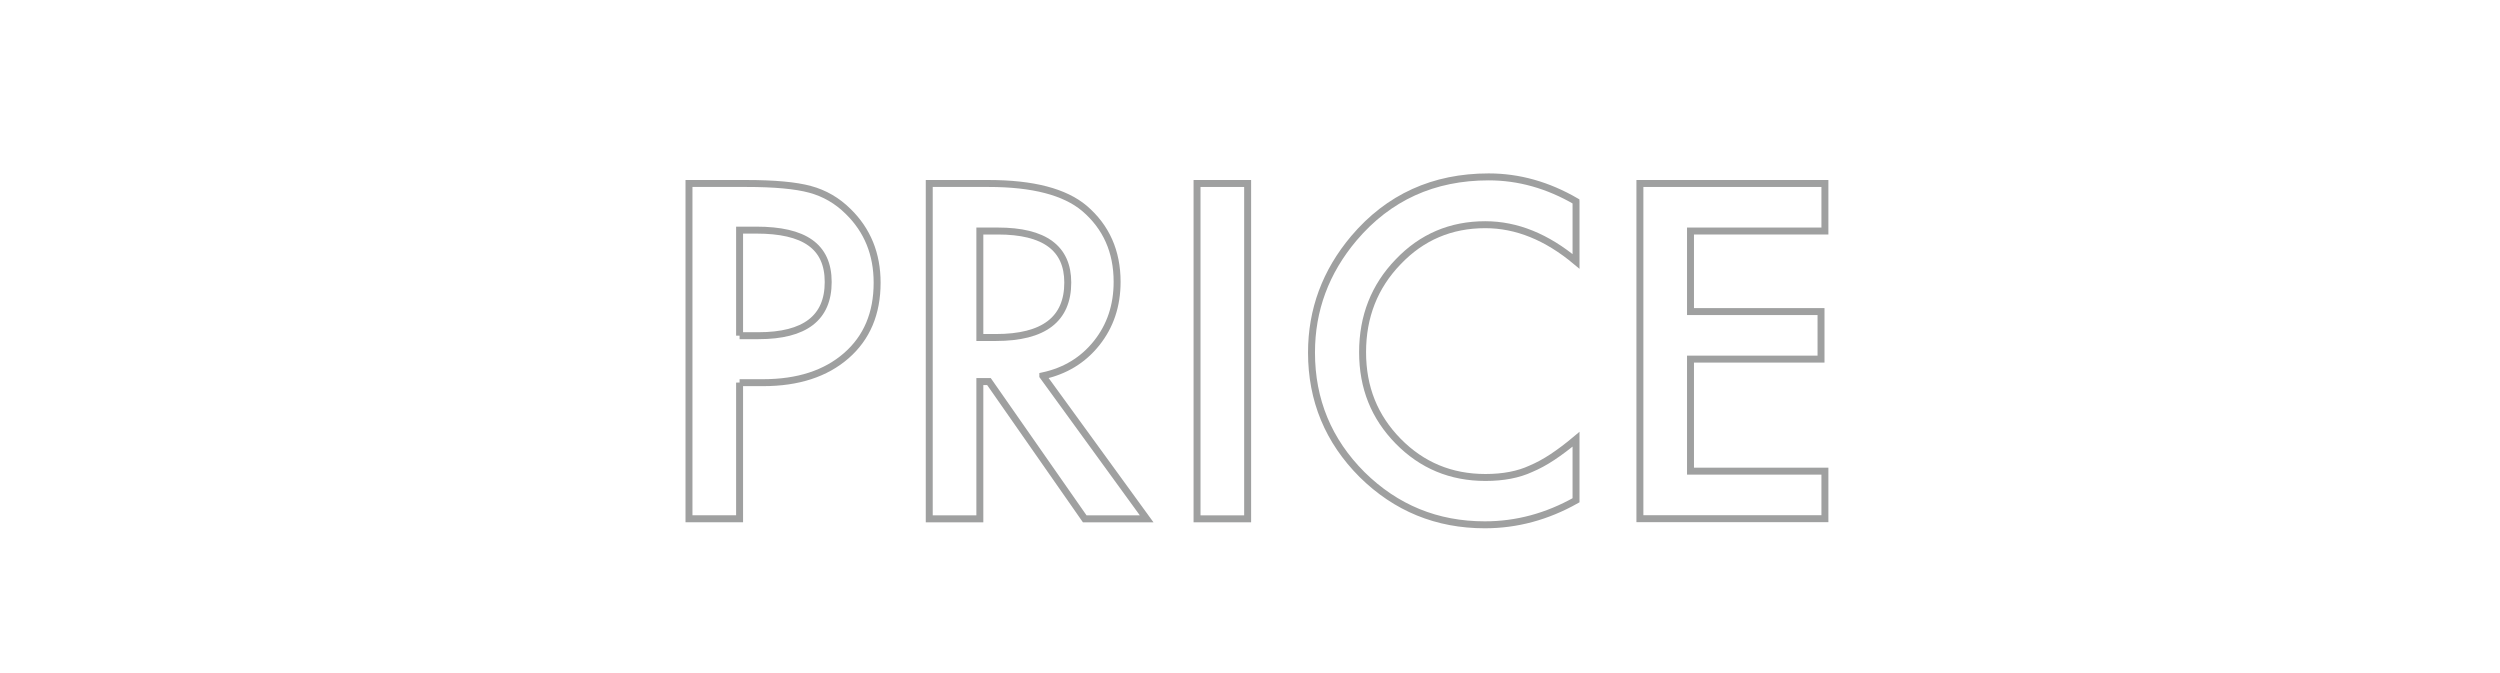 <?xml version="1.0" encoding="UTF-8"?><svg id="_レイヤー_2" xmlns="http://www.w3.org/2000/svg" width="126.9mm" height="34.15mm" viewBox="0 0 359.7 96.8"><defs><style>.cls-1,.cls-2{fill:none;}.cls-2{stroke:#9fa0a0;stroke-miterlimit:10;}</style></defs><g id="_レイヤー_1-2"><path class="cls-2" d="m106.41,55.05v19.59h-7.28V26.4h8.25c4.04,0,7.09.28,9.16.84,2.08.56,3.92,1.62,5.5,3.19,2.77,2.71,4.16,6.12,4.16,10.25,0,4.42-1.48,7.92-4.44,10.5-2.96,2.58-6.95,3.88-11.97,3.88h-3.38Zm0-6.75h2.72c6.69,0,10.03-2.57,10.03-7.72s-3.45-7.47-10.34-7.47h-2.41v15.19Z"/><path class="cls-2" d="m150.04,54.09l14.94,20.56h-8.91l-13.78-19.75h-1.31v19.75h-7.28V26.4h8.53c6.38,0,10.98,1.2,13.81,3.59,3.12,2.67,4.69,6.19,4.69,10.56,0,3.42-.98,6.35-2.94,8.81-1.96,2.46-4.54,4.03-7.75,4.72Zm-9.06-5.53h2.31c6.9,0,10.34-2.63,10.34-7.91,0-4.94-3.35-7.41-10.06-7.41h-2.59v15.31Z"/><path class="cls-2" d="m179.51,26.4v48.25h-7.28V26.4h7.28Z"/><path class="cls-2" d="m226.76,28.99v8.62c-4.21-3.52-8.56-5.28-13.06-5.28-4.96,0-9.14,1.78-12.53,5.34-3.42,3.54-5.12,7.88-5.12,13s1.71,9.33,5.12,12.81c3.42,3.48,7.6,5.22,12.56,5.22,2.56,0,4.74-.42,6.53-1.25,1-.42,2.04-.98,3.11-1.69,1.07-.71,2.2-1.56,3.39-2.56v8.78c-4.17,2.35-8.54,3.53-13.12,3.53-6.9,0-12.78-2.41-17.66-7.22-4.85-4.85-7.28-10.71-7.28-17.56,0-6.15,2.03-11.62,6.09-16.44,5-5.9,11.47-8.84,19.41-8.84,4.33,0,8.52,1.18,12.56,3.53Z"/><path class="cls-2" d="m262.57,33.24h-19.34v11.59h18.78v6.84h-18.78v16.12h19.34v6.84h-26.62V26.4h26.62v6.84Z"/><rect class="cls-1" width="359.7" height="96.8"/></g></svg>